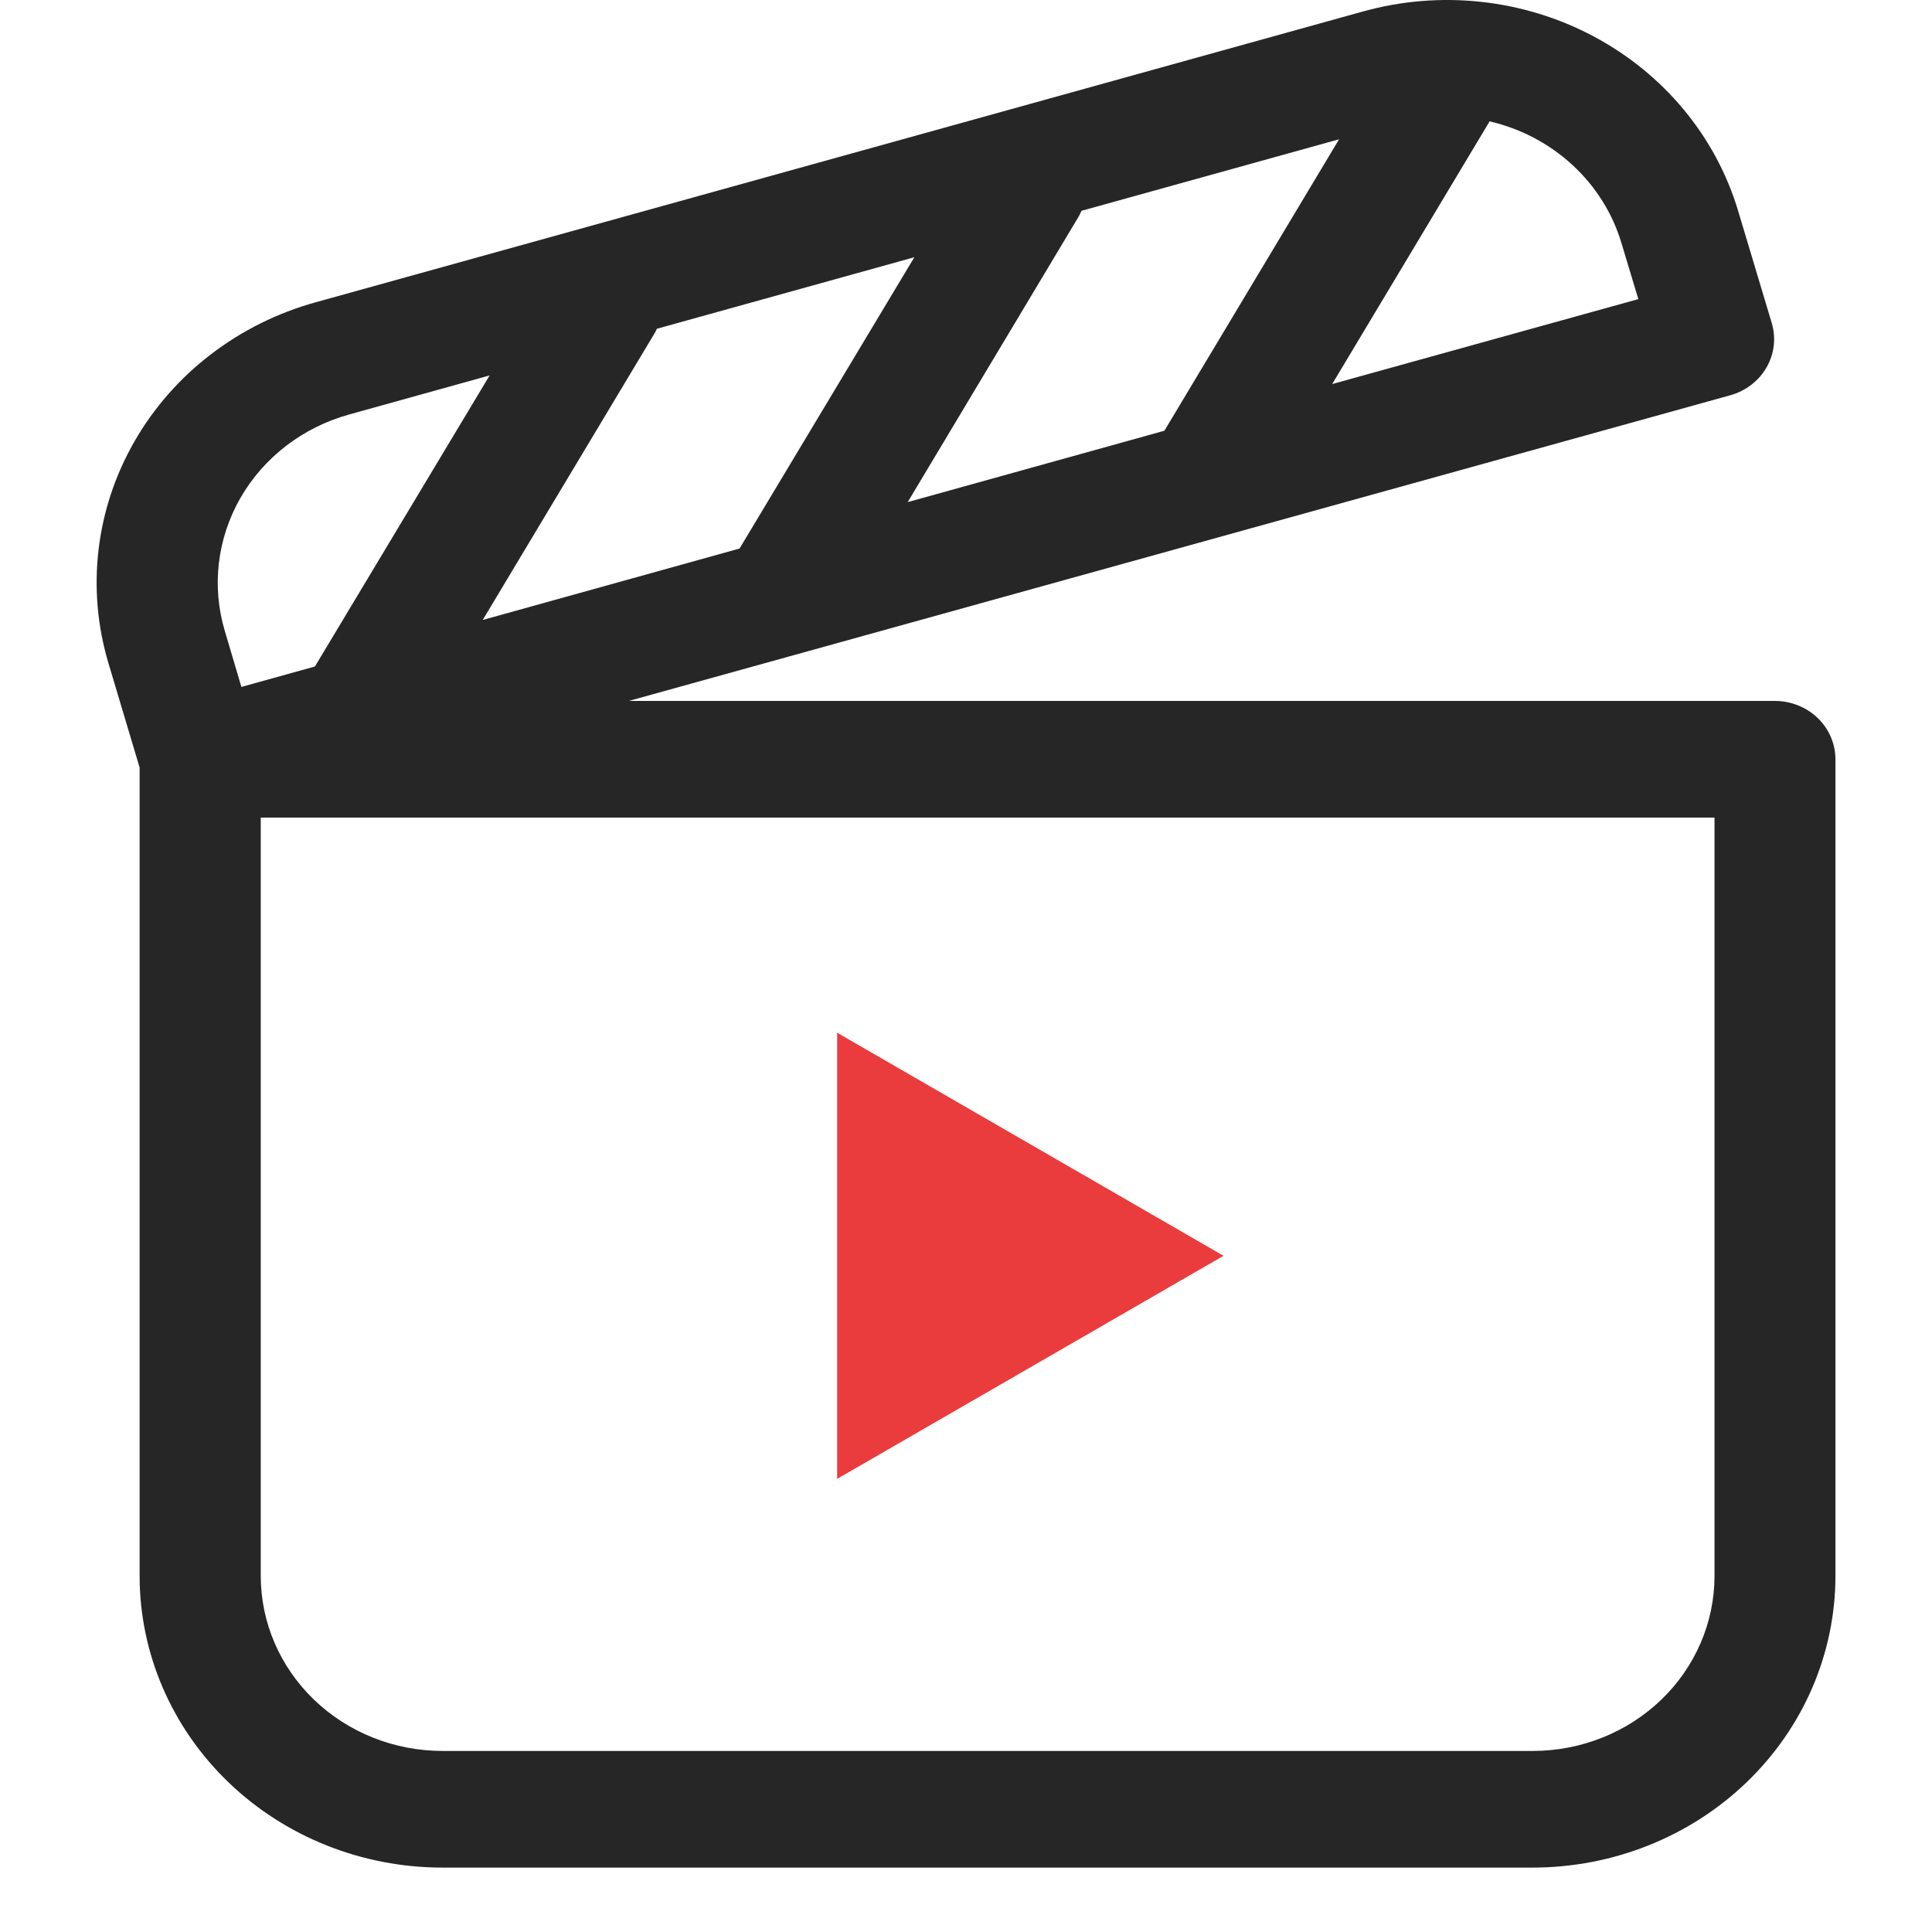 <svg width="56" height="56" viewBox="0 0 56 56" fill="none" xmlns="http://www.w3.org/2000/svg">
<path d="M50.153 11.457L18.226 20.317H51.445C51.911 20.317 52.357 20.495 52.687 20.812C53.016 21.129 53.201 21.559 53.201 22.008V45.679C53.201 47.921 52.276 50.072 50.63 51.657C48.983 53.243 46.75 54.133 44.422 54.133H12.819C10.492 54.132 8.261 53.24 6.616 51.655C4.971 50.069 4.047 47.92 4.047 45.679V22.248L3.145 19.228C2.825 18.161 2.727 17.044 2.856 15.94C2.985 14.837 3.338 13.769 3.896 12.797C4.453 11.825 5.204 10.968 6.106 10.276C7.007 9.584 8.041 9.069 9.149 8.762L39.513 0.331C40.621 0.023 41.781 -0.071 42.927 0.053C44.072 0.177 45.182 0.517 46.191 1.054C47.2 1.591 48.09 2.315 48.809 3.183C49.528 4.051 50.062 5.047 50.381 6.114L51.354 9.36C51.418 9.574 51.438 9.797 51.413 10.018C51.387 10.24 51.317 10.454 51.205 10.648C51.093 10.843 50.943 11.015 50.763 11.153C50.582 11.292 50.375 11.395 50.153 11.457ZM6.997 19.911L9.128 19.319L14.192 10.882L10.118 12.015C8.777 12.387 7.645 13.257 6.969 14.433C6.294 15.61 6.131 16.996 6.516 18.288L6.997 19.911ZM13.992 17.97L21.436 15.9L26.503 7.456L19.041 9.529C19.019 9.578 18.994 9.625 18.967 9.671L13.992 17.97ZM33.751 12.485L38.814 4.037L31.349 6.11C31.322 6.172 31.291 6.231 31.258 6.29L26.31 14.554L33.751 12.485ZM43.175 3.517C43.154 3.558 43.13 3.599 43.105 3.638L38.614 11.132L47.488 8.67L46.999 7.047C46.742 6.185 46.253 5.405 45.58 4.784C44.908 4.164 44.081 3.727 43.175 3.517ZM7.558 23.698V45.679C7.558 47.025 8.113 48.315 9.101 49.266C10.089 50.217 11.429 50.752 12.826 50.752H44.429C45.826 50.752 47.166 50.217 48.154 49.266C49.141 48.315 49.696 47.025 49.696 45.679V23.698H7.558Z" fill="#262626"/>
<path d="M35.465 36.4L24.265 42.866L24.265 29.934L35.465 36.4Z" fill="#EA3C3C"/>
</svg>
